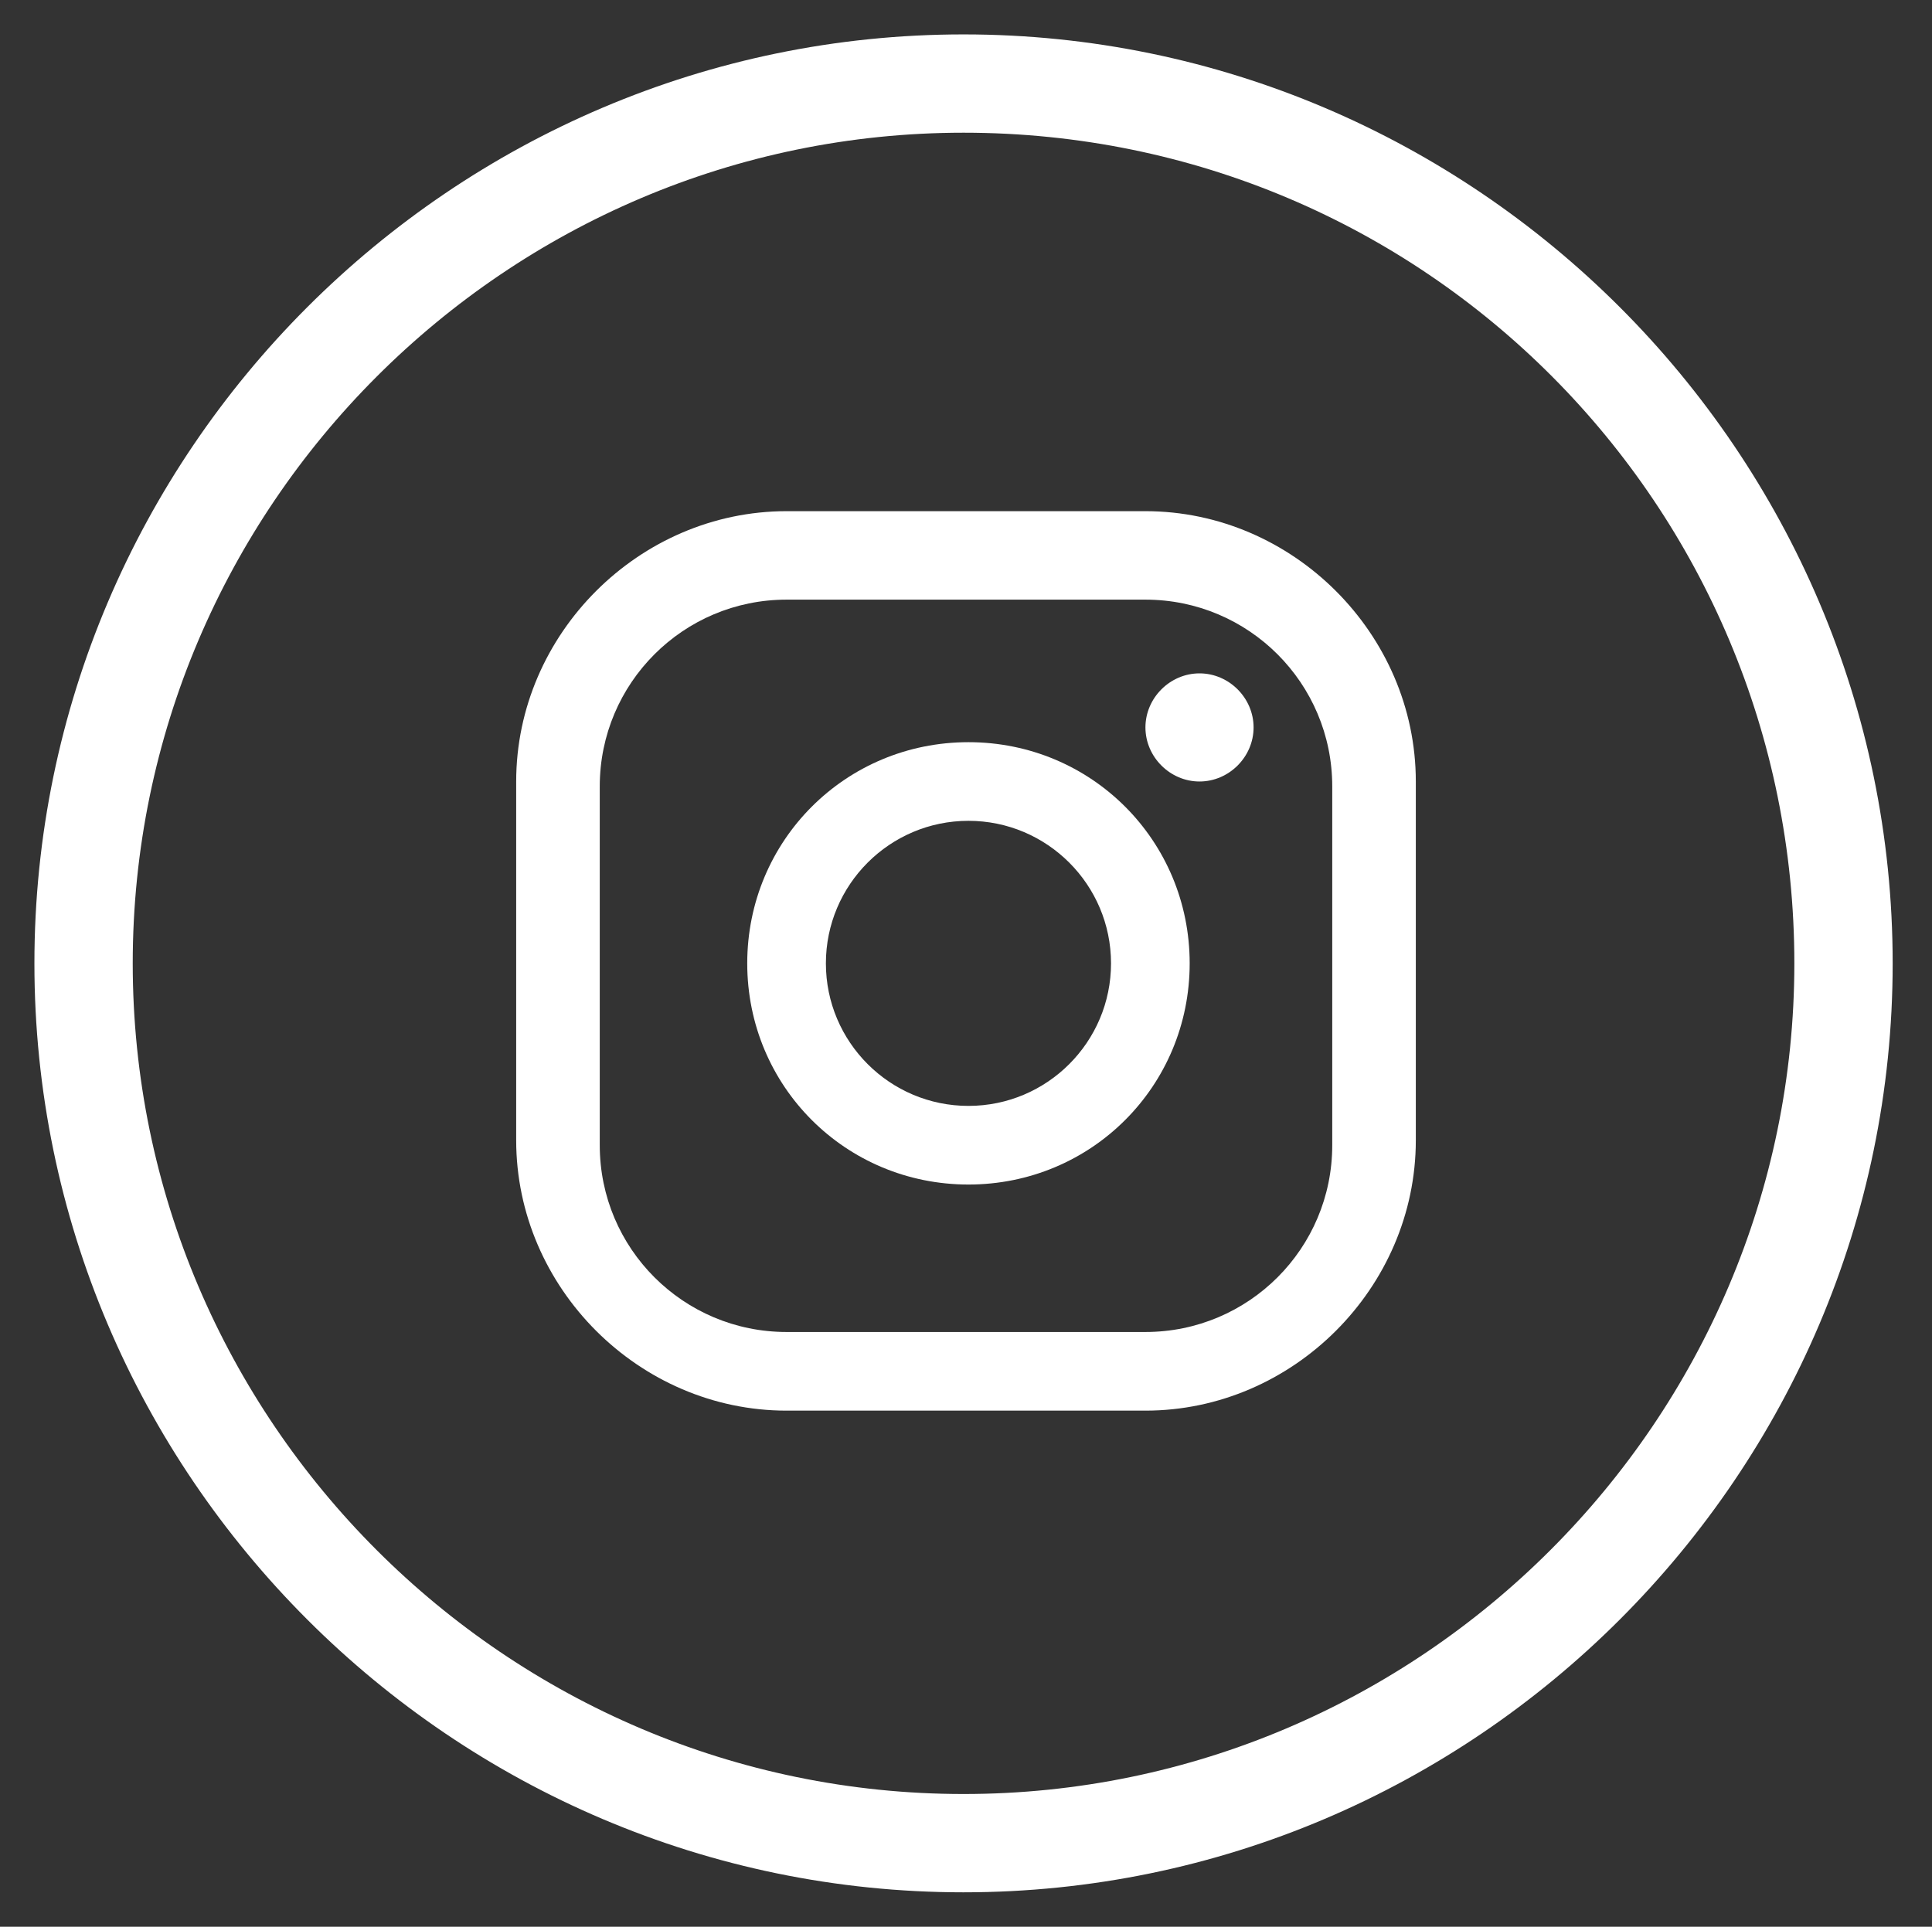 <?xml version="1.0" encoding="UTF-8"?><svg id="Layer_1" xmlns="http://www.w3.org/2000/svg" viewBox="0 0 39.3 39.2"><rect x="0" y="0" width="39.3" height="39.2" fill="#333333" stroke="none"/><defs><style>.cls-1{fill:#fff;}</style></defs><path class="cls-1" d="M24.4,13.7c-.6,0-1.1.5-1.1,1.1s.5,1.1,1.1,1.1,1.1-.5,1.1-1.1-.5-1.1-1.1-1.1Z"/><path class="cls-1" d="M19.7,15.1c-2.5,0-4.5,2-4.5,4.5s2,4.5,4.5,4.5,4.5-2,4.5-4.5-2-4.5-4.5-4.5ZM19.7,22.5c-1.6,0-2.9-1.3-2.9-2.9s1.3-2.9,2.9-2.9,2.9,1.3,2.9,2.9-1.3,2.9-2.9,2.9Z"/><path class="cls-1" d="M23.3,28.7h-7.3c-3,0-5.5-2.5-5.5-5.5v-7.3c0-3,2.5-5.5,5.5-5.5h7.3c3,0,5.5,2.5,5.5,5.5v7.3c0,3-2.5,5.5-5.5,5.5ZM16,12.2c-2.1,0-3.8,1.7-3.8,3.8v7.3c0,2.1,1.7,3.8,3.8,3.8h7.3c2.1,0,3.8-1.7,3.8-3.8v-7.3c0-2.1-1.7-3.8-3.8-3.8h-7.3Z"/><path class="cls-1" d="M19.6,38.5C9.2,38.5.7,30,.7,19.6S9.2.7,19.6.7s18.9,8.5,18.9,18.9-8.5,18.9-18.9,18.9ZM19.6,2.7C10.3,2.7,2.7,10.3,2.7,19.6s7.6,16.9,16.9,16.9,16.9-7.6,16.9-16.9S29,2.7,19.6,2.7Z"/></svg>